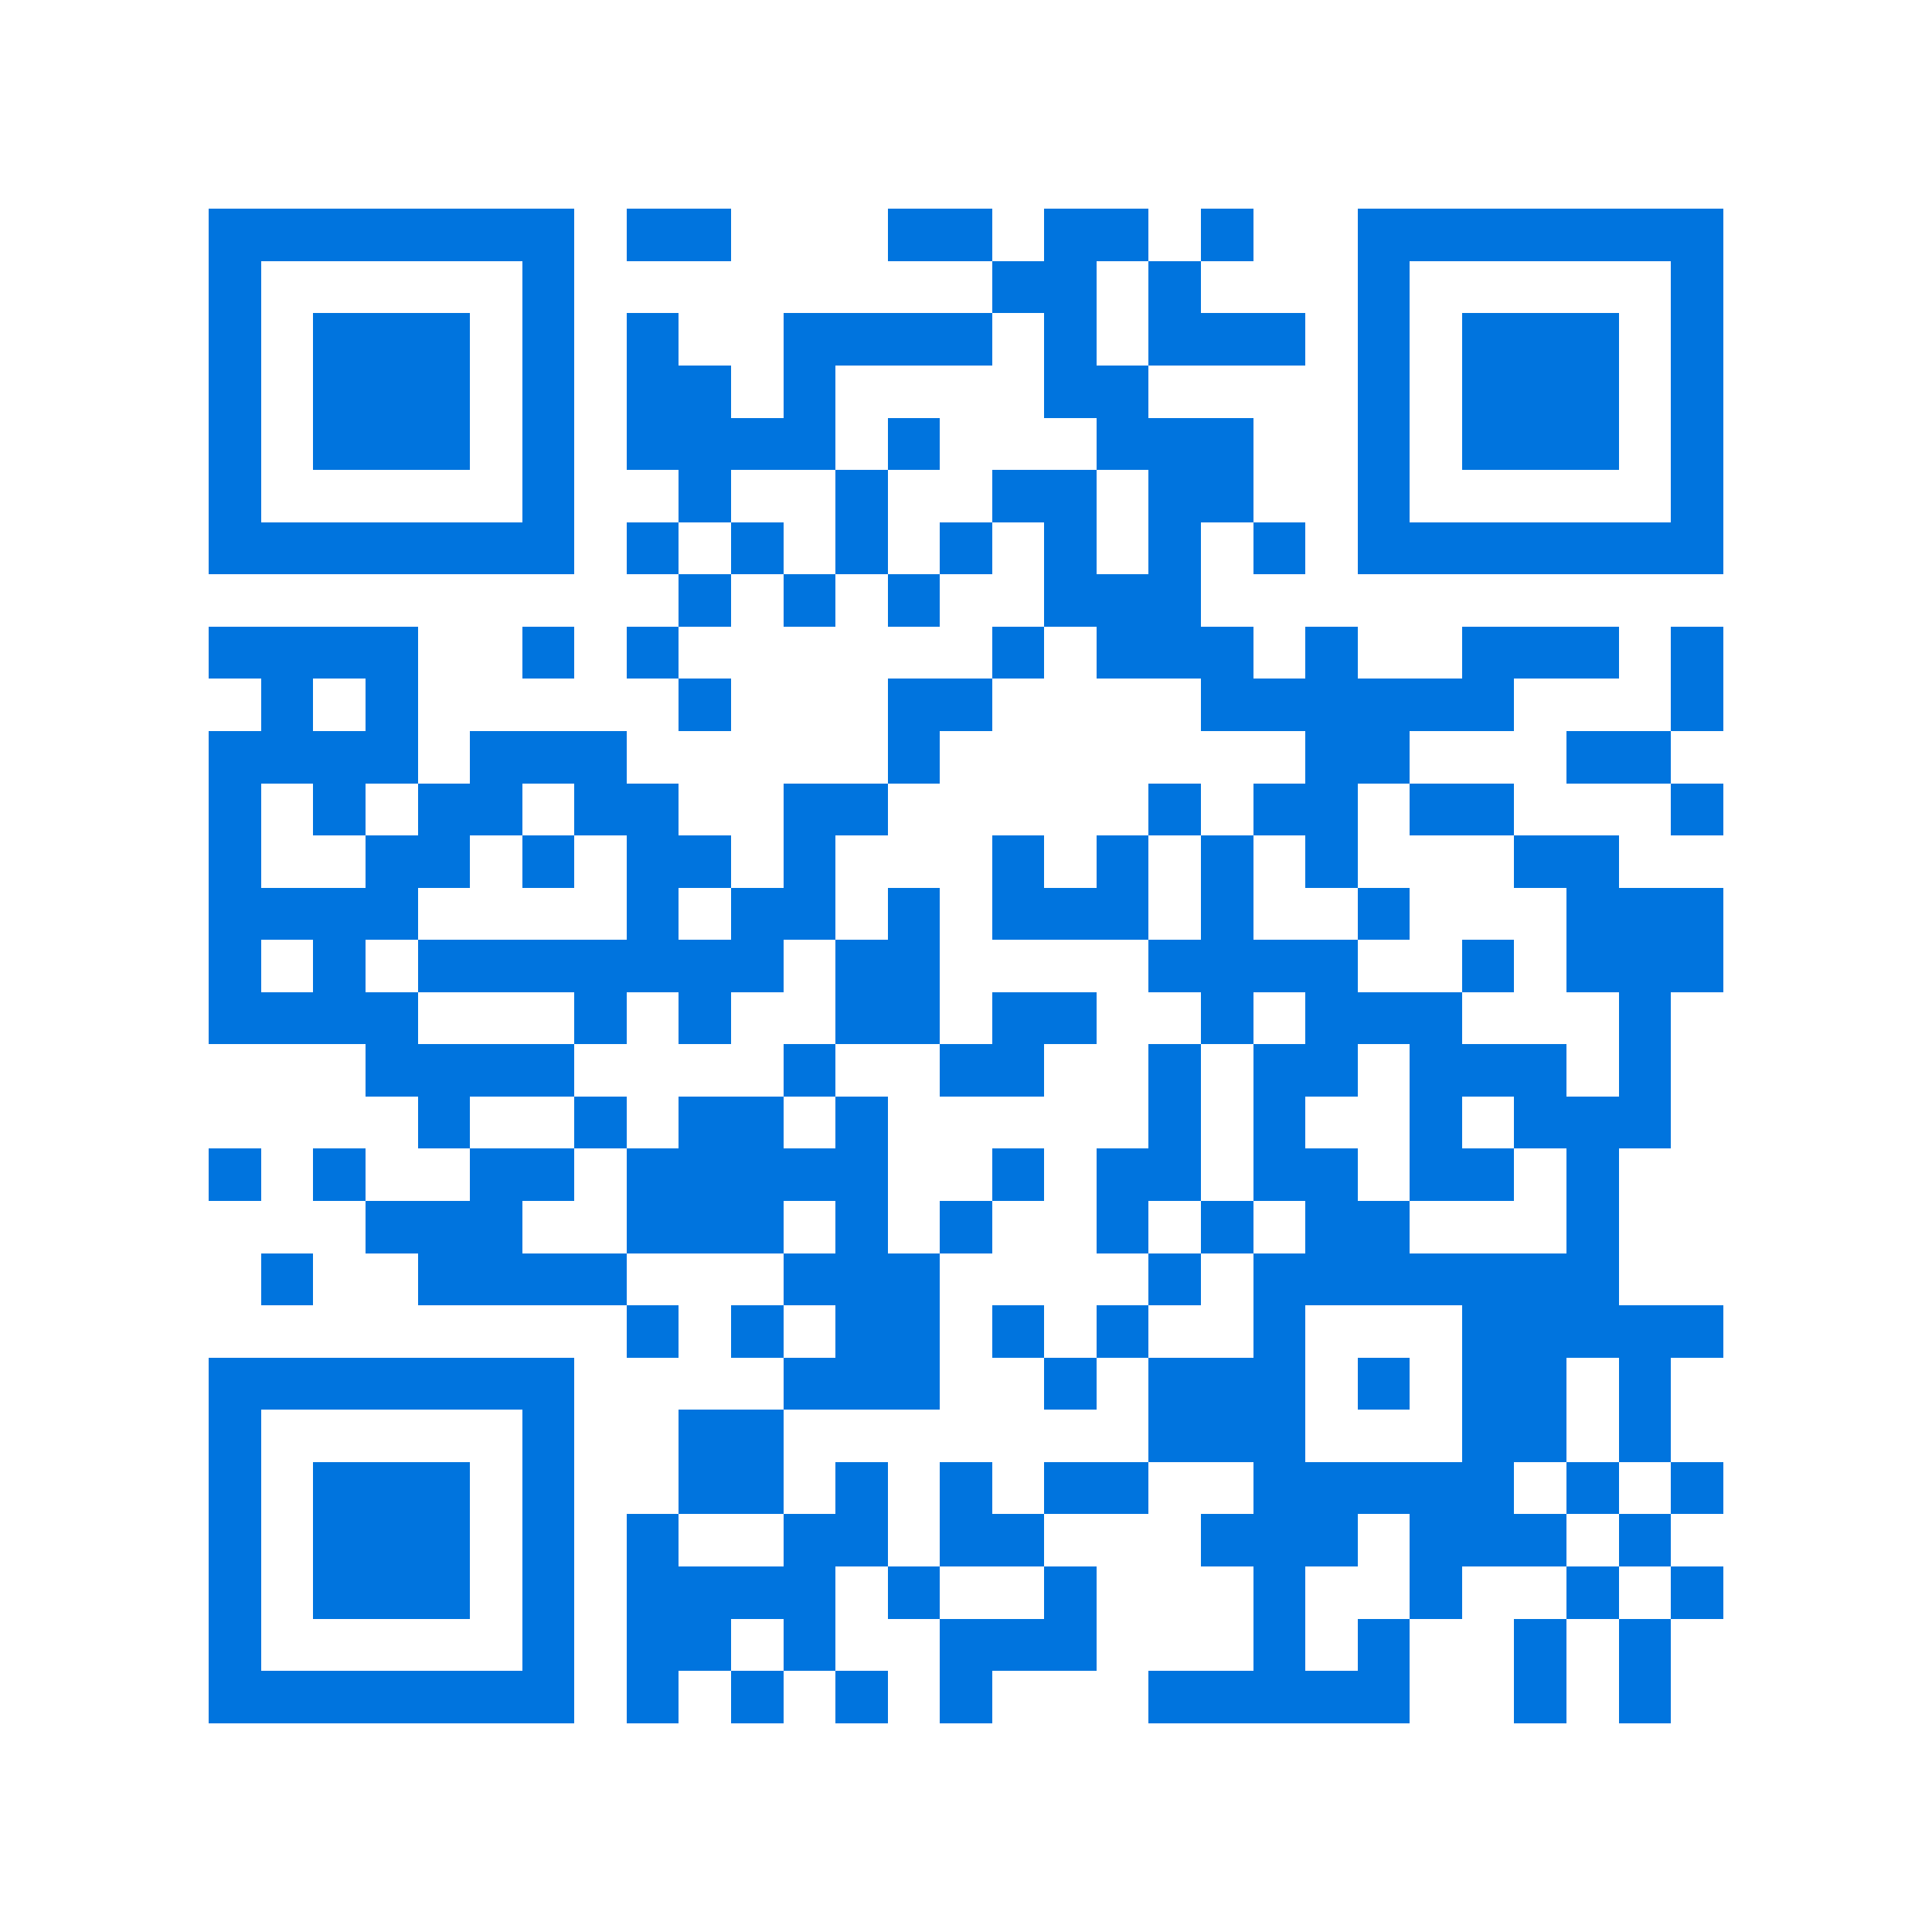 <svg xmlns="http://www.w3.org/2000/svg" viewBox="0 0 37 37" shape-rendering="crispEdges"><path fill="#ffffff" d="M0 0h37v37H0z"/><path stroke="#0074de" d="M4 4.5h7m1 0h2m3 0h2m1 0h2m1 0h1m2 0h7M4 5.5h1m5 0h1m8 0h2m1 0h1m3 0h1m5 0h1M4 6.5h1m1 0h3m1 0h1m1 0h1m2 0h4m1 0h1m1 0h3m1 0h1m1 0h3m1 0h1M4 7.5h1m1 0h3m1 0h1m1 0h2m1 0h1m4 0h2m4 0h1m1 0h3m1 0h1M4 8.5h1m1 0h3m1 0h1m1 0h4m1 0h1m3 0h3m2 0h1m1 0h3m1 0h1M4 9.5h1m5 0h1m2 0h1m2 0h1m2 0h2m1 0h2m2 0h1m5 0h1M4 10.5h7m1 0h1m1 0h1m1 0h1m1 0h1m1 0h1m1 0h1m1 0h1m1 0h7M13 11.5h1m1 0h1m1 0h1m2 0h3M4 12.5h4m2 0h1m1 0h1m6 0h1m1 0h3m1 0h1m2 0h3m1 0h1M5 13.5h1m1 0h1m5 0h1m3 0h2m4 0h6m3 0h1M4 14.5h4m1 0h3m5 0h1m7 0h2m3 0h2M4 15.5h1m1 0h1m1 0h2m1 0h2m2 0h2m5 0h1m1 0h2m1 0h2m3 0h1M4 16.5h1m2 0h2m1 0h1m1 0h2m1 0h1m3 0h1m1 0h1m1 0h1m1 0h1m3 0h2M4 17.5h4m4 0h1m1 0h2m1 0h1m1 0h3m1 0h1m2 0h1m3 0h3M4 18.5h1m1 0h1m1 0h7m1 0h2m4 0h4m2 0h1m1 0h3M4 19.5h4m3 0h1m1 0h1m2 0h2m1 0h2m2 0h1m1 0h3m3 0h1M7 20.5h4m4 0h1m2 0h2m2 0h1m1 0h2m1 0h3m1 0h1M8 21.5h1m2 0h1m1 0h2m1 0h1m5 0h1m1 0h1m2 0h1m1 0h3M4 22.5h1m1 0h1m2 0h2m1 0h5m2 0h1m1 0h2m1 0h2m1 0h2m1 0h1M7 23.5h3m2 0h3m1 0h1m1 0h1m2 0h1m1 0h1m1 0h2m3 0h1M5 24.5h1m2 0h4m3 0h3m4 0h1m1 0h7M12 25.5h1m1 0h1m1 0h2m1 0h1m1 0h1m2 0h1m3 0h5M4 26.5h7m4 0h3m2 0h1m1 0h3m1 0h1m1 0h2m1 0h1M4 27.5h1m5 0h1m2 0h2m7 0h3m3 0h2m1 0h1M4 28.5h1m1 0h3m1 0h1m2 0h2m1 0h1m1 0h1m1 0h2m2 0h5m1 0h1m1 0h1M4 29.5h1m1 0h3m1 0h1m1 0h1m2 0h2m1 0h2m3 0h3m1 0h3m1 0h1M4 30.5h1m1 0h3m1 0h1m1 0h4m1 0h1m2 0h1m3 0h1m2 0h1m2 0h1m1 0h1M4 31.5h1m5 0h1m1 0h2m1 0h1m2 0h3m3 0h1m1 0h1m2 0h1m1 0h1M4 32.5h7m1 0h1m1 0h1m1 0h1m1 0h1m3 0h5m2 0h1m1 0h1"/></svg>

